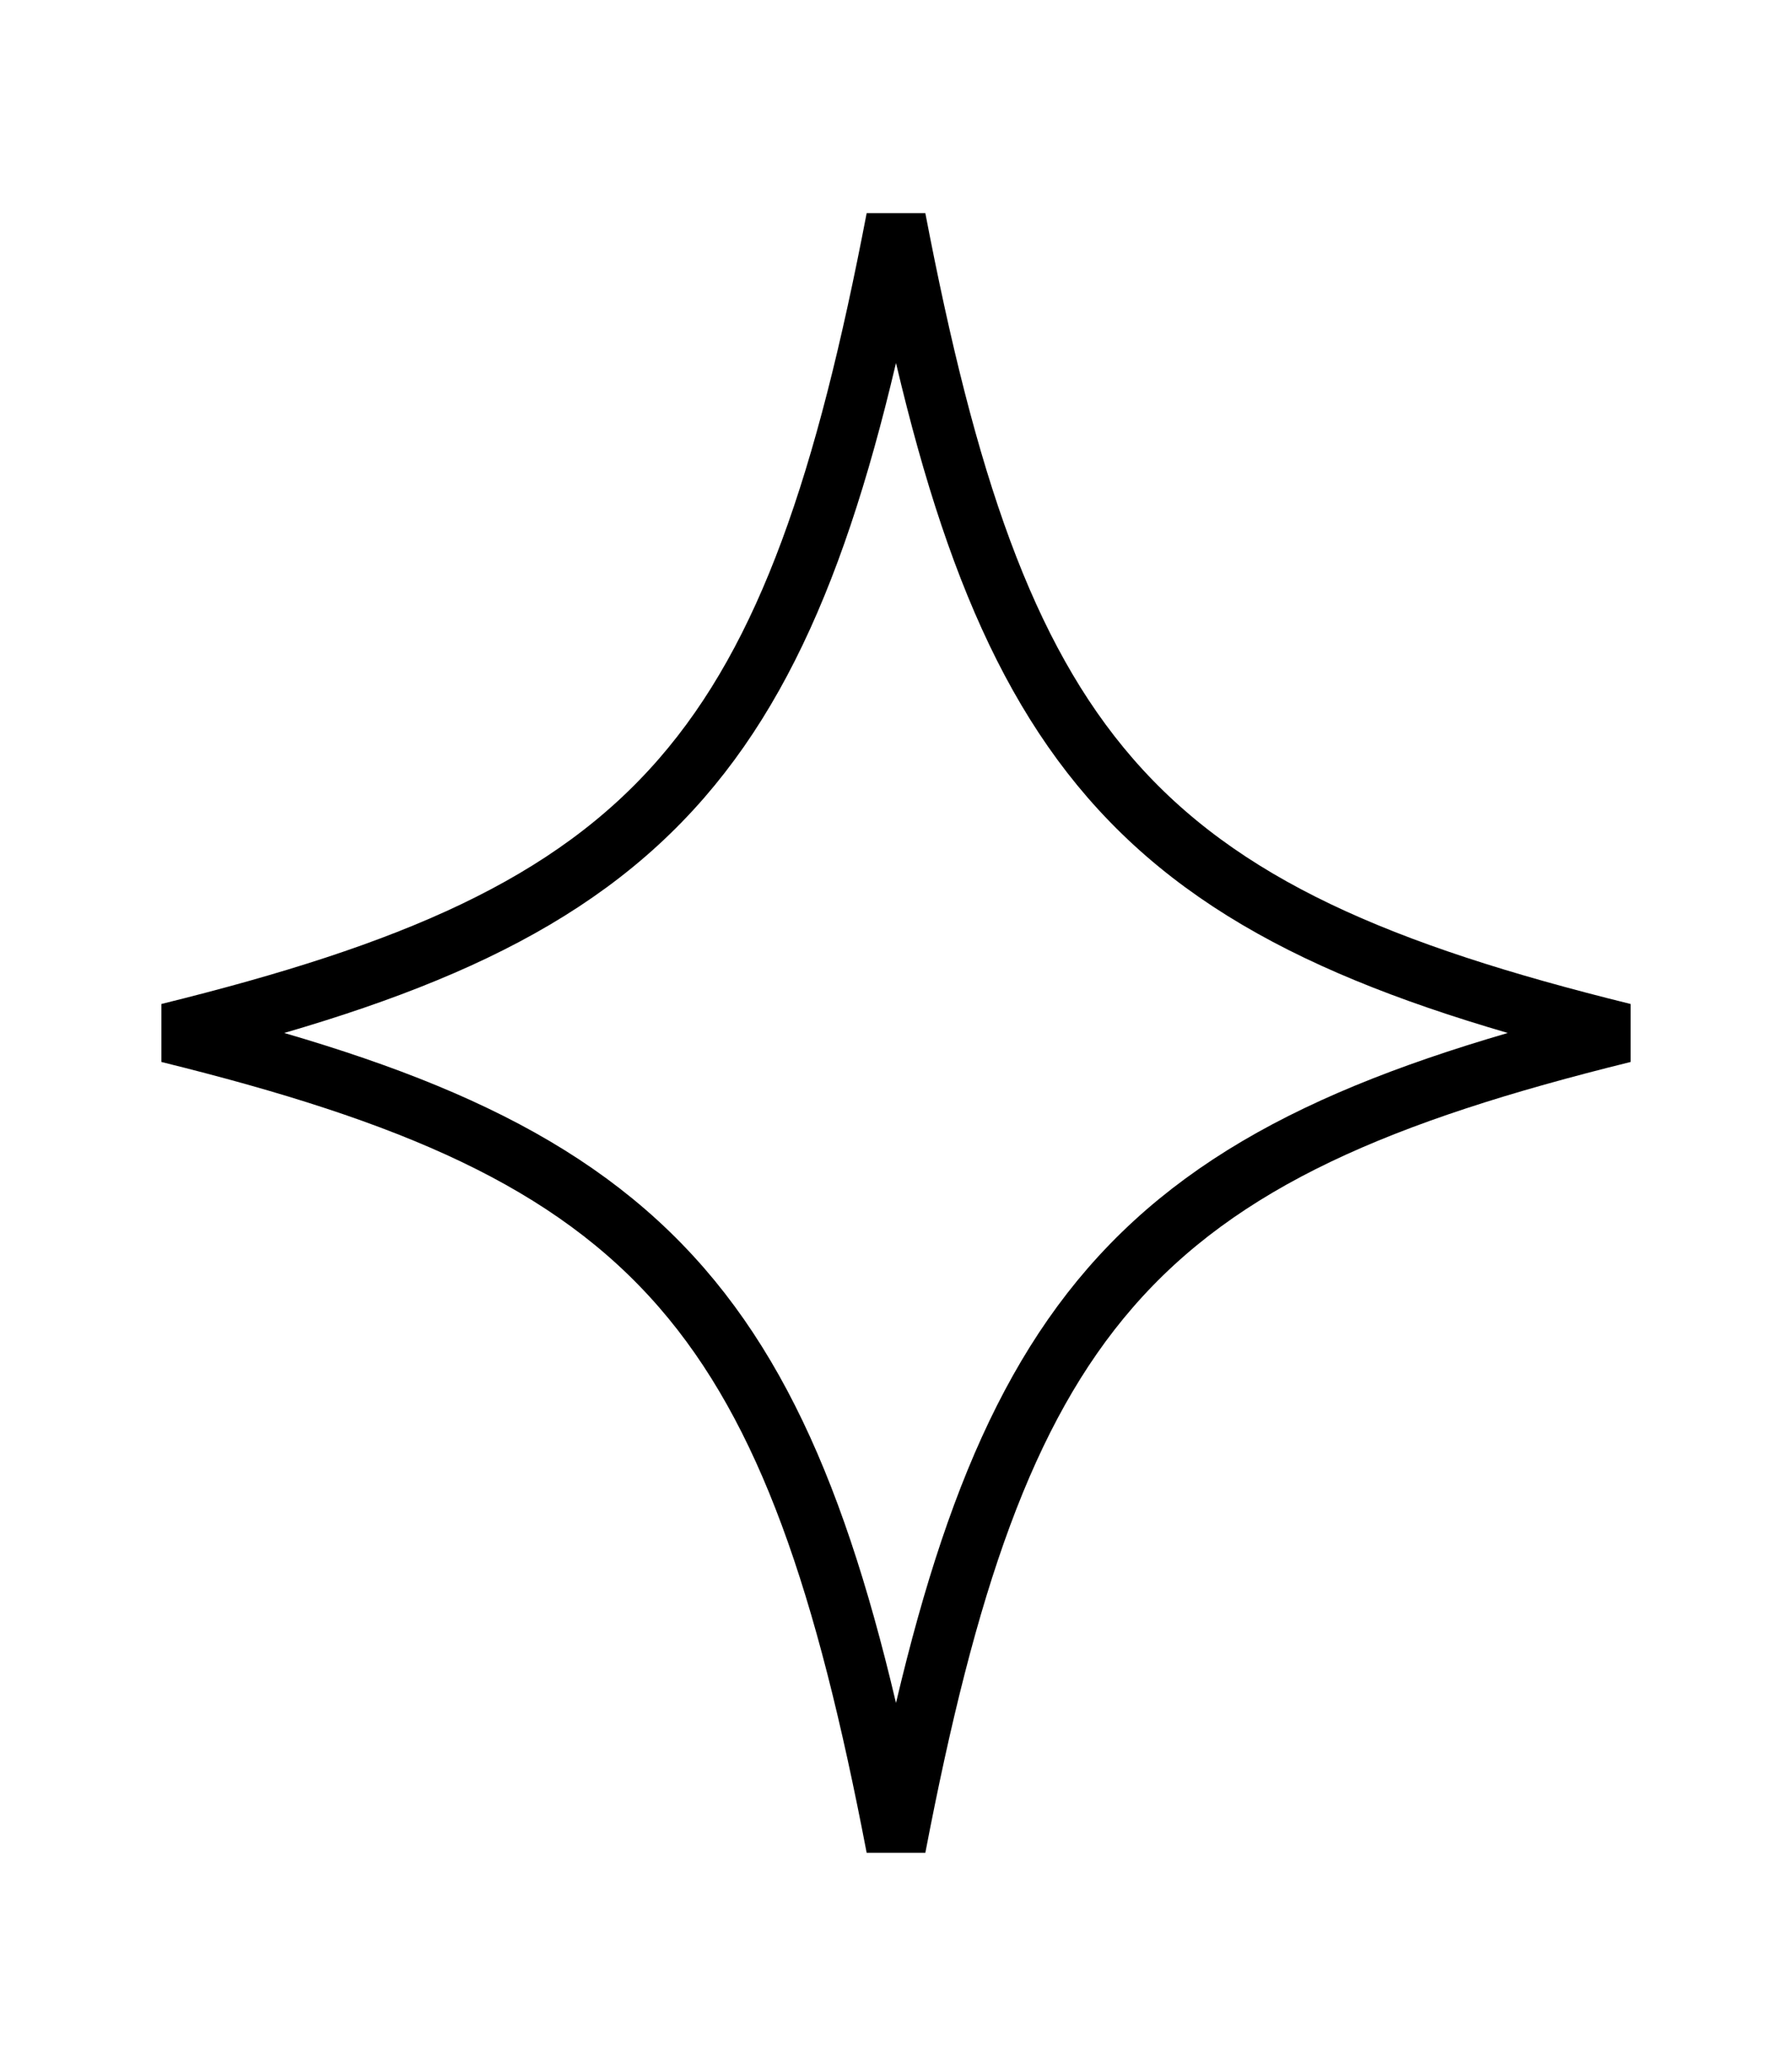 <?xml version="1.0" encoding="UTF-8"?> <svg xmlns="http://www.w3.org/2000/svg" viewBox="0 0 90.00 103.75" data-guides="{&quot;vertical&quot;:[],&quot;horizontal&quot;:[]}"><defs><linearGradient id="tSvgGradient14367ade1a8" x1="45" x2="45" y1="-0" y2="103.75" gradientUnits="userSpaceOnUse"><stop offset="0" stop-color="hsl(20.916,0%,100%)" stop-opacity="1" transform="translate(-6070, -5180)"></stop><stop offset="1" stop-color="hsl(21.708,100%,90.78%)" stop-opacity="1" transform="translate(-6070, -5180)"></stop></linearGradient></defs><path fill="none" stroke="url(#tSvgGradient14367ade1a8)" fill-opacity="1" stroke-width="3" stroke-opacity="1" id="tSvgf9056e6823" title="Path 4" d="M81.534 51.875C69.37 54.877 61.327 58.26 55.757 64.68C50.422 70.83 47.528 79.583 45 92.764C42.472 79.583 39.578 70.83 34.243 64.68C28.673 58.26 20.631 54.877 8.466 51.875C20.63 48.873 28.673 45.49 34.242 39.07C39.578 32.92 42.472 24.167 45 10.986C47.528 24.167 50.422 32.92 55.757 39.07C61.327 45.49 69.37 48.873 81.534 51.875Z"></path></svg> 
